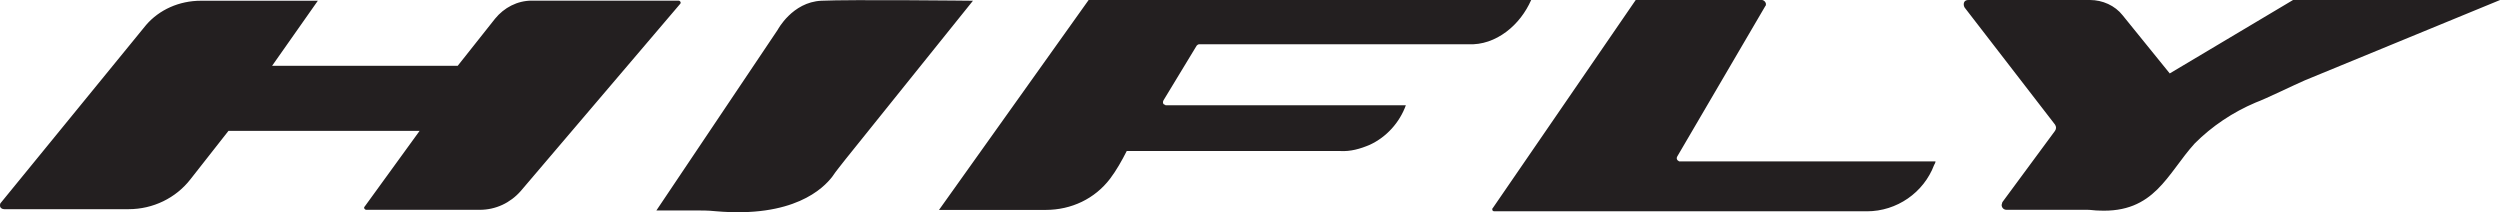 <svg xmlns="http://www.w3.org/2000/svg" id="Layer_1" viewBox="0 0 235.57 20"><defs><style>.cls-1{fill:#231f20}</style></defs><path d="M18.92.07h11.03L25.64 6.2h17.49l3.52-4.44C47.5.72 48.74.06 50.11.06h13.83c.07 0 .2.07.2.2q0 .07-.07.13L49.06 18.01c-.98 1.11-2.35 1.76-3.85 1.76h-10.7c-.07 0-.2-.07-.2-.2q0-.07.07-.13l5.16-7.11H21.53l-3.59 4.57c-1.37 1.76-3.52 2.81-5.81 2.81H.39c-.2 0-.39-.13-.39-.33 0-.07 0-.2.07-.26l13.7-16.77C15.01.91 16.9.07 18.92.07ZM91.68.07 79.67 15.01c-.39.52-.85 1.04-1.24 1.63-.85 1.11-3.65 3.92-11.03 3.26-.65-.07-1.31-.07-1.96-.07h-3.59L73.28 2.81S74.65.2 77.39.07s14.29 0 14.29 0ZM102.58 0h41.7c-.52 1.17-1.31 2.22-2.35 3-1.04.78-2.28 1.24-3.59 1.17h-25.32c-.13 0-.2.07-.26.13l-3.13 5.16c-.07.13-.07.33.07.39.07 0 .13.07.13.07h22.64c-.59 1.63-1.83 3-3.39 3.72-.91.39-1.83.65-2.81.59h-20.1c-.46.91-.98 1.83-1.57 2.61-1.44 1.89-3.65 2.94-6.07 2.94H88.48L102.58 0ZM154.13 0h11.88c.2 0 .39.2.39.39 0 .07 0 .13-.07.2l-8.29 14.16c-.07.13-.07.26.07.39.07 0 .07.07.13.07h24.14s0 .13-.13.33c-.98 2.61-3.52 4.37-6.33 4.37h-35.11c-.13 0-.2-.07-.2-.2q0-.07.07-.13L154.13 0ZM185.52 0h11.42c1.17 0 2.35.52 3.07 1.44l4.44 5.48L216.07 0h19.51l-18.4 7.57c-.91.39-3.72 1.76-4.63 2.09-2.15.91-4.11 2.22-5.74 3.85-2.61 2.87-3.78 6.59-9.07 6.33-.33 0-.72-.07-1.04-.07h-7.63c-.26 0-.46-.2-.46-.46 0-.07.07-.2.07-.26l4.96-6.72c.13-.2.13-.39 0-.59L185.13.72c-.13-.2-.13-.52.07-.65.13-.07.2-.07.33-.07Z" class="cls-1"/></svg>